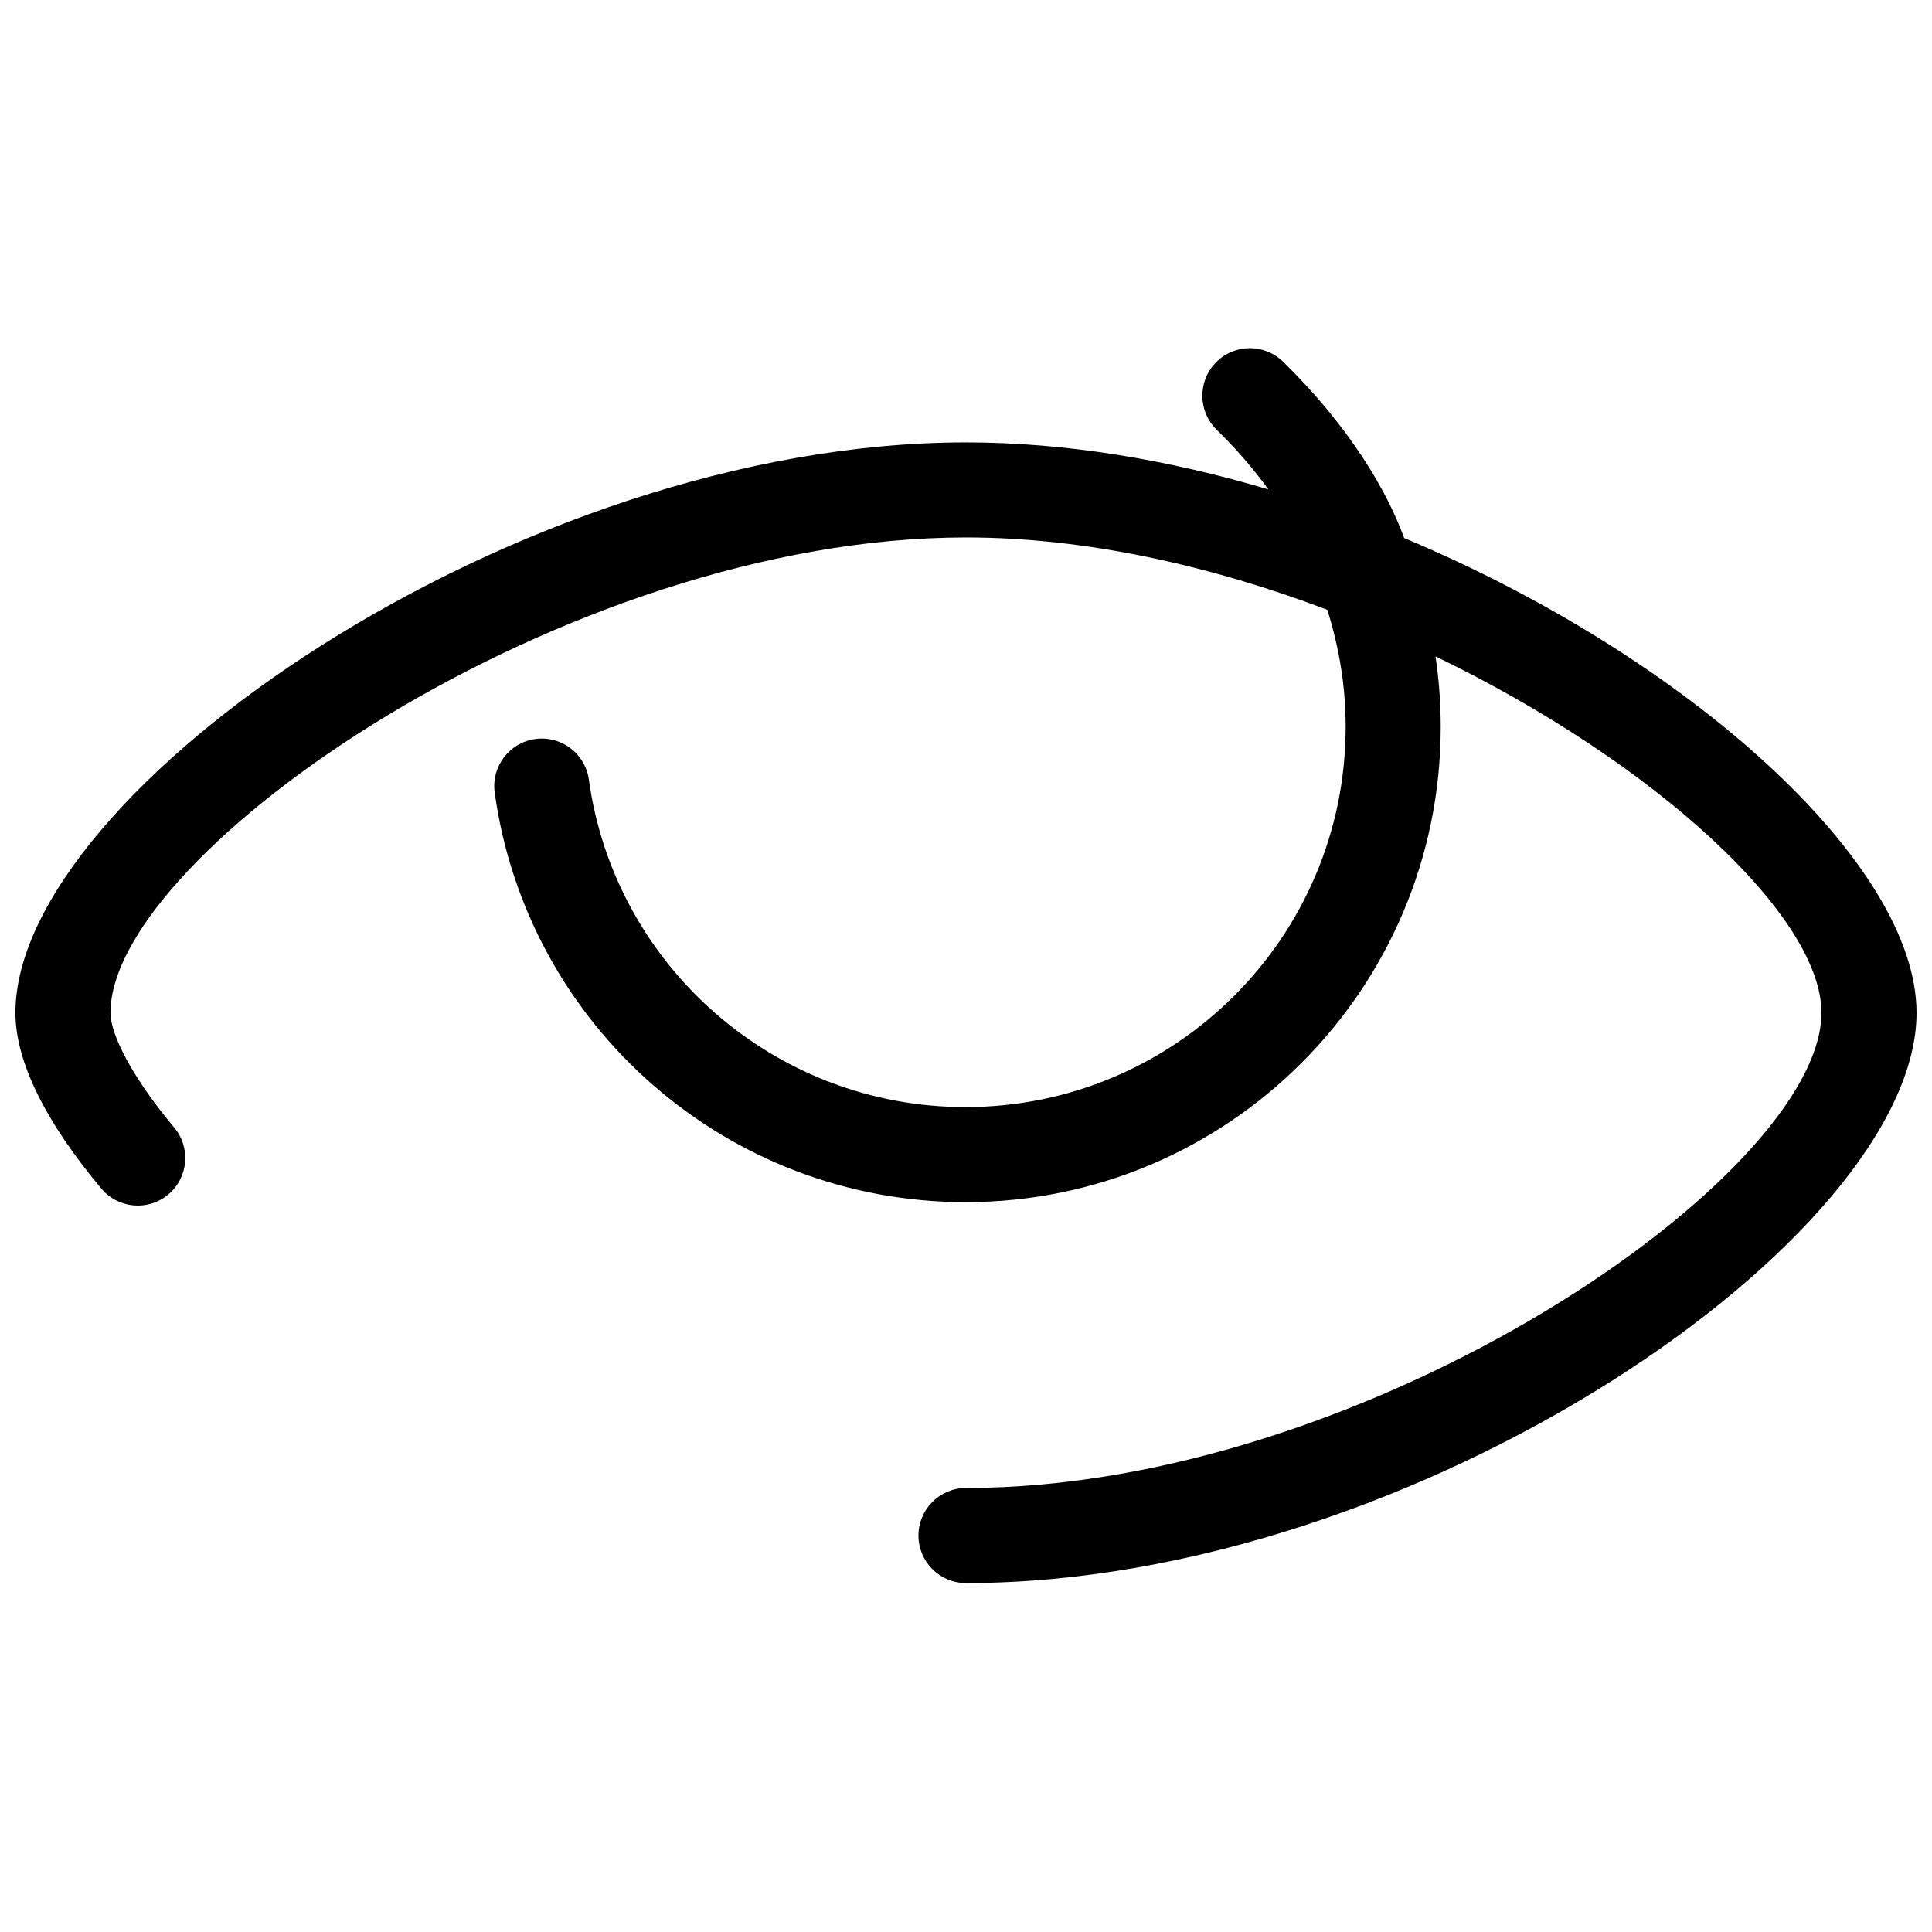 <?xml version="1.0" encoding="UTF-8"?>
<!-- Uploaded to: ICON Repo, www.svgrepo.com, Generator: ICON Repo Mixer Tools -->
<svg width="800px" height="800px" version="1.1" viewBox="144 144 512 512" xmlns="http://www.w3.org/2000/svg">
 <defs>
  <clipPath id="a">
   <path d="m148.09 236h503.81v328h-503.81z"/>
  </clipPath>
 </defs>
 <g clip-path="url(#a)">
  <path d="m399.85 462.58c-63.059 0-116.19-46.645-124.75-108.53-0.953-6.891 3.863-13.25 10.754-14.203 6.891-0.953 13.246 3.859 14.199 10.75 6.848 49.469 49.363 86.793 99.801 86.793 55.641 0 100.76-45.121 100.76-100.76 0-10.355-1.562-20.473-4.856-31.027-30.781-11.66-63.918-19.176-95.77-19.176-106.21 0-226.71 83.57-226.71 125.95 0 5.875 5.871 17.281 16.887 30.43 4.465 5.332 3.766 13.273-1.566 17.742s-13.277 3.766-17.746-1.566c-14.477-17.281-22.766-33.387-22.766-46.605 0-58.68 133.34-151.14 251.91-151.14 26.527 0 53.793 4.625 80.137 12.465-3.879-5.363-8.434-10.672-13.707-15.828-4.977-4.863-5.066-12.836-0.207-17.812 4.859-4.973 12.836-5.066 17.809-0.207 17.445 17.043 27.504 34.094 32.086 46.727 75.531 31.625 135.79 86.344 135.79 125.8 0 59.547-132.79 151.14-251.91 151.14-6.957 0-12.594-5.641-12.594-12.598 0-6.953 5.637-12.594 12.594-12.594 106.77 0 226.71-82.738 226.71-125.95 0-25.617-44.008-66.277-102.28-94.438 0.918 6.144 1.379 12.387 1.379 18.688 0 69.555-56.398 125.95-125.95 125.95z" fill-rule="evenodd"/>
 </g>
</svg>